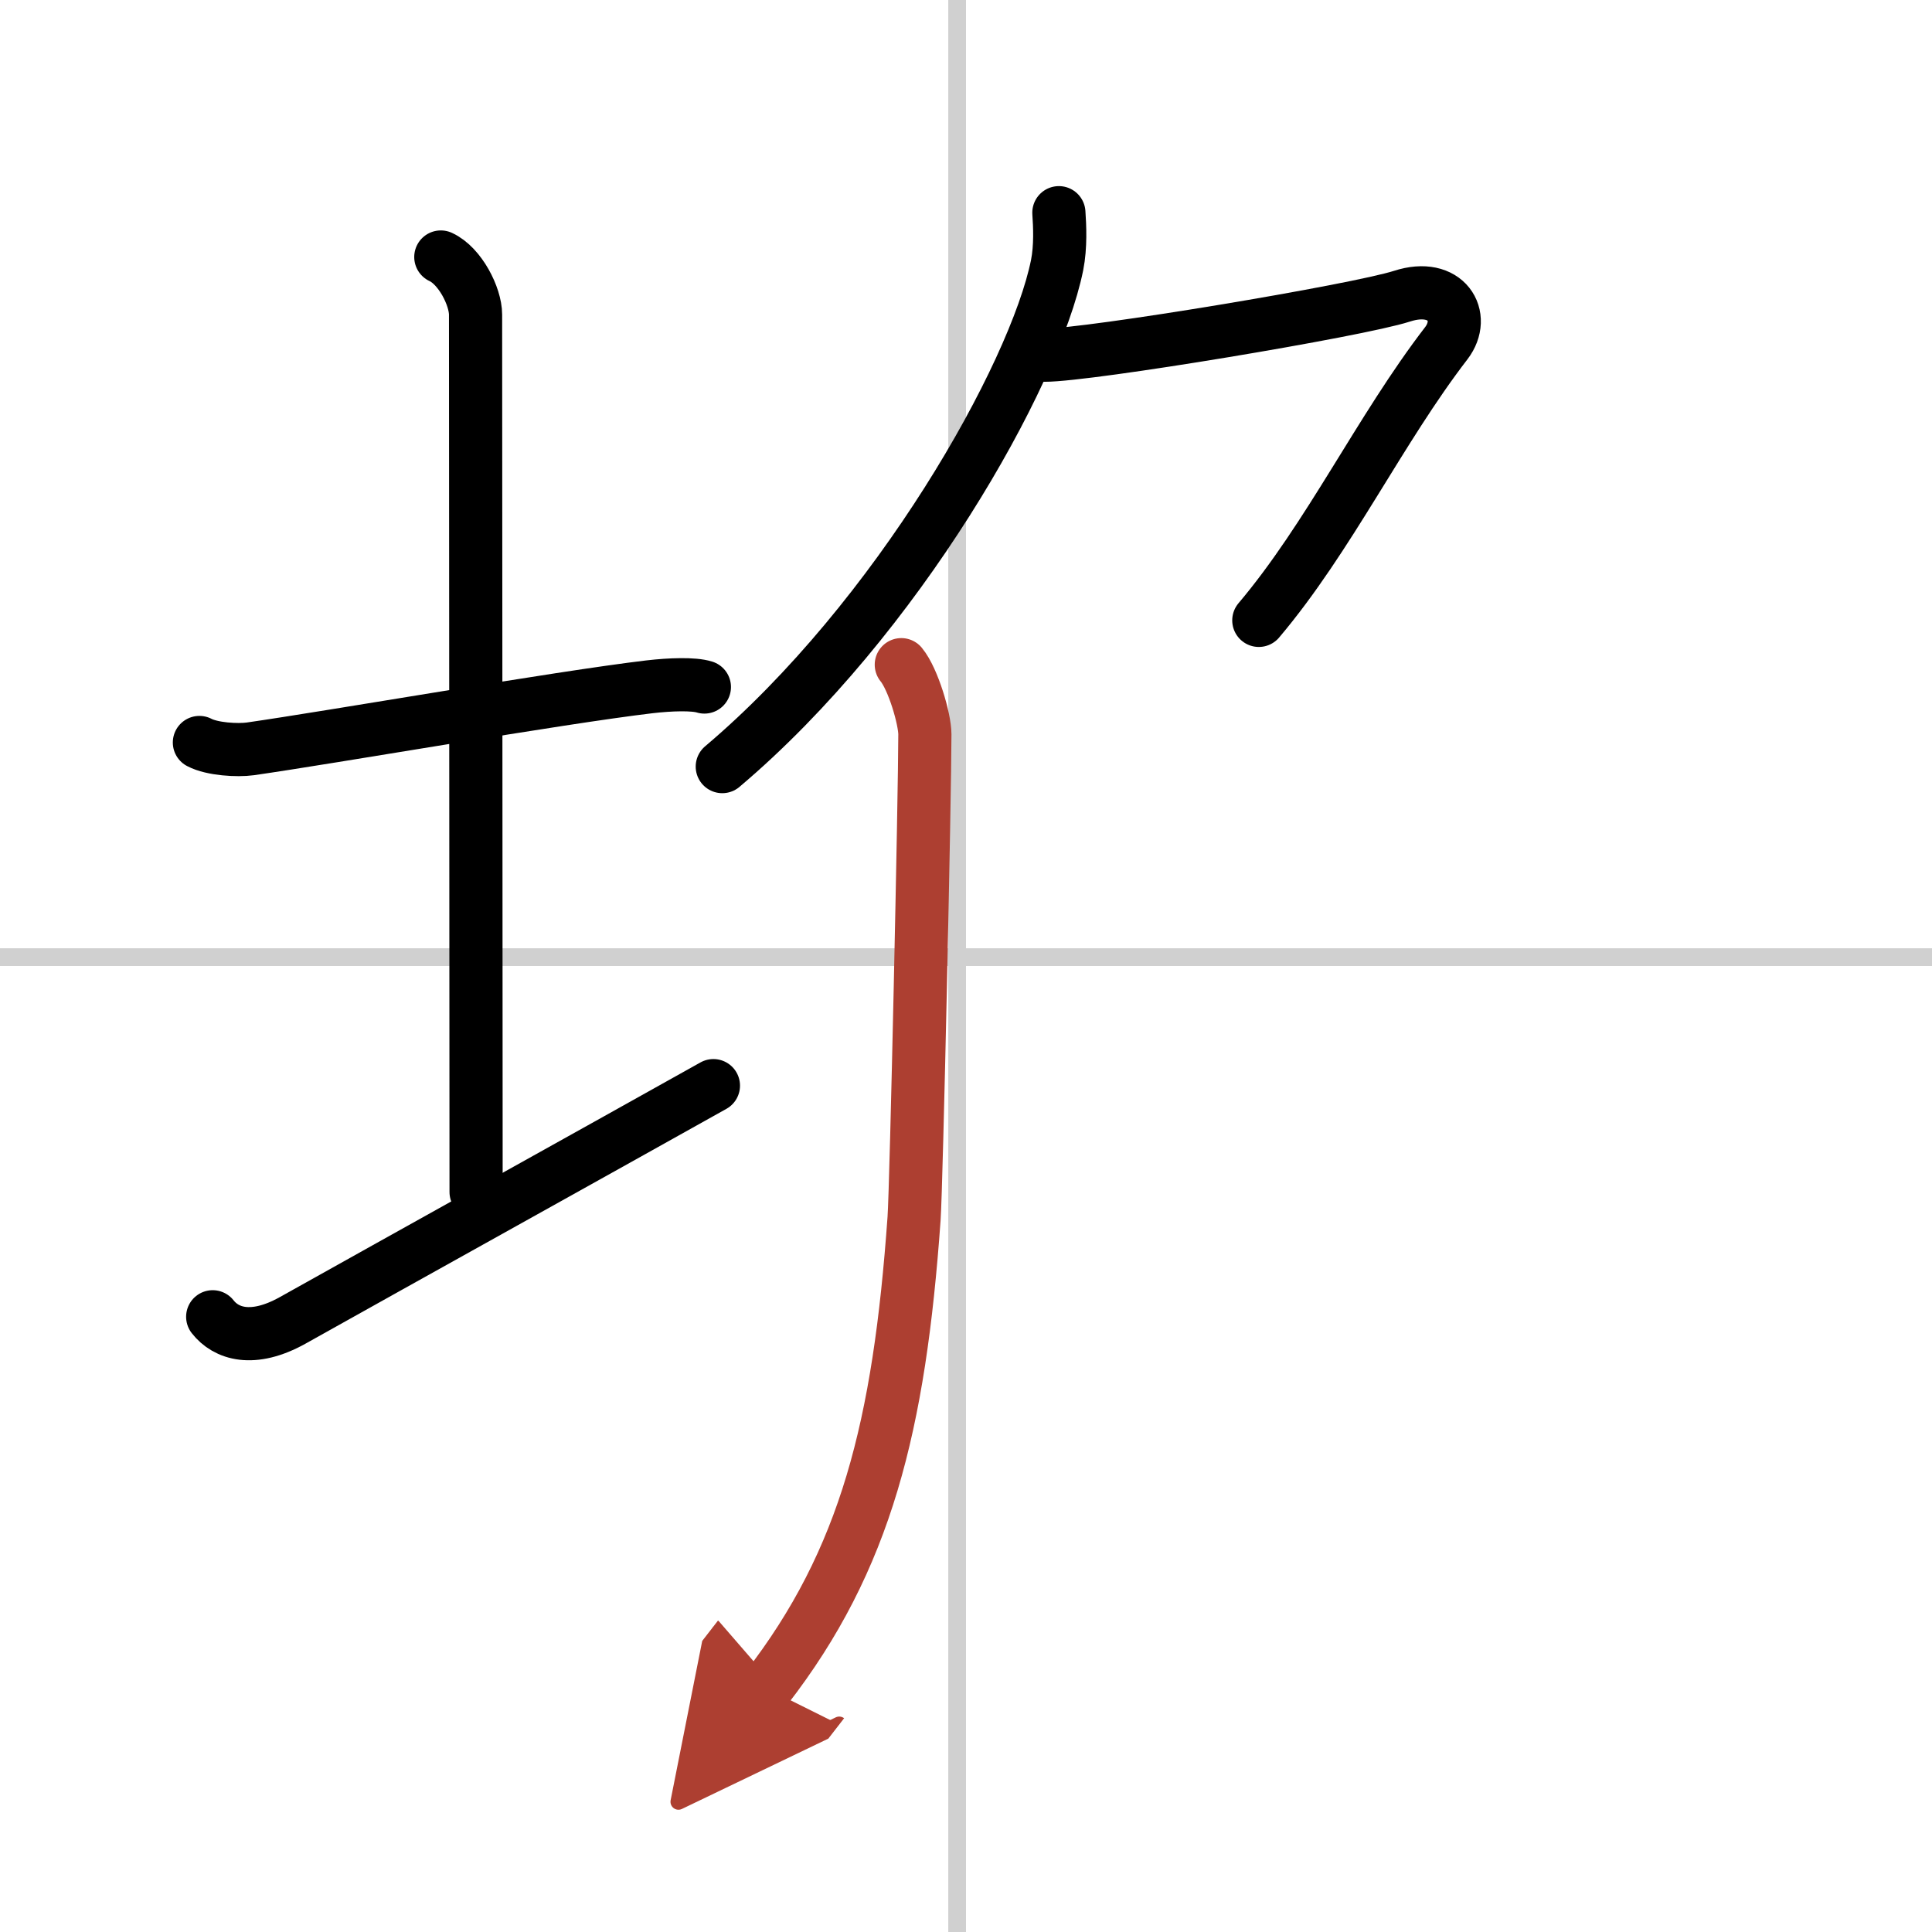 <svg width="400" height="400" viewBox="0 0 109 109" xmlns="http://www.w3.org/2000/svg"><defs><marker id="a" markerWidth="4" orient="auto" refX="1" refY="5" viewBox="0 0 10 10"><polyline points="0 0 10 5 0 10 1 5" fill="#ad3f31" stroke="#ad3f31"/></marker></defs><g fill="none" stroke="#000" stroke-linecap="round" stroke-linejoin="round" stroke-width="3"><rect width="100%" height="100%" fill="#fff" stroke="#fff"/><line x1="54" x2="54" y2="109" stroke="#d0d0d0" stroke-width="1"/><line x2="109" y1="54" y2="54" stroke="#d0d0d0" stroke-width="1"/><path d="m11.25 41.89c0.72 0.38 2.15 0.46 2.87 0.36 4.61-0.66 17.38-2.89 22.51-3.5 1.2-0.14 2.51-0.18 3.11 0.01"/><path d="m24.87 14.5c1.09 0.5 1.96 2.23 1.96 3.25 0 7.25 0.03 38.75 0.03 49.5"/><path d="M12,74.29c0.75,0.96,2.25,1.46,4.5,0.21C22.75,71,34,64.75,40.25,61.25"/><path d="m59.74 12c0.05 0.74 0.11 1.9-0.1 2.96-1.26 6.23-8.99 19.92-18.89 28.29"/><path d="m58.94 20.04c2.5 0 17.66-2.52 20.16-3.33s3.65 1.14 2.5 2.65c-3.75 4.87-6.62 10.96-10.58 15.64"/><path d="m50.85 37.5c0.67 0.81 1.33 3.07 1.33 3.93 0 3.32-0.48 25.51-0.61 27.32-0.83 11.68-2.71 19.25-8.33 26.5" marker-end="url(#a)" stroke="#ad3f31"/></g></svg>
